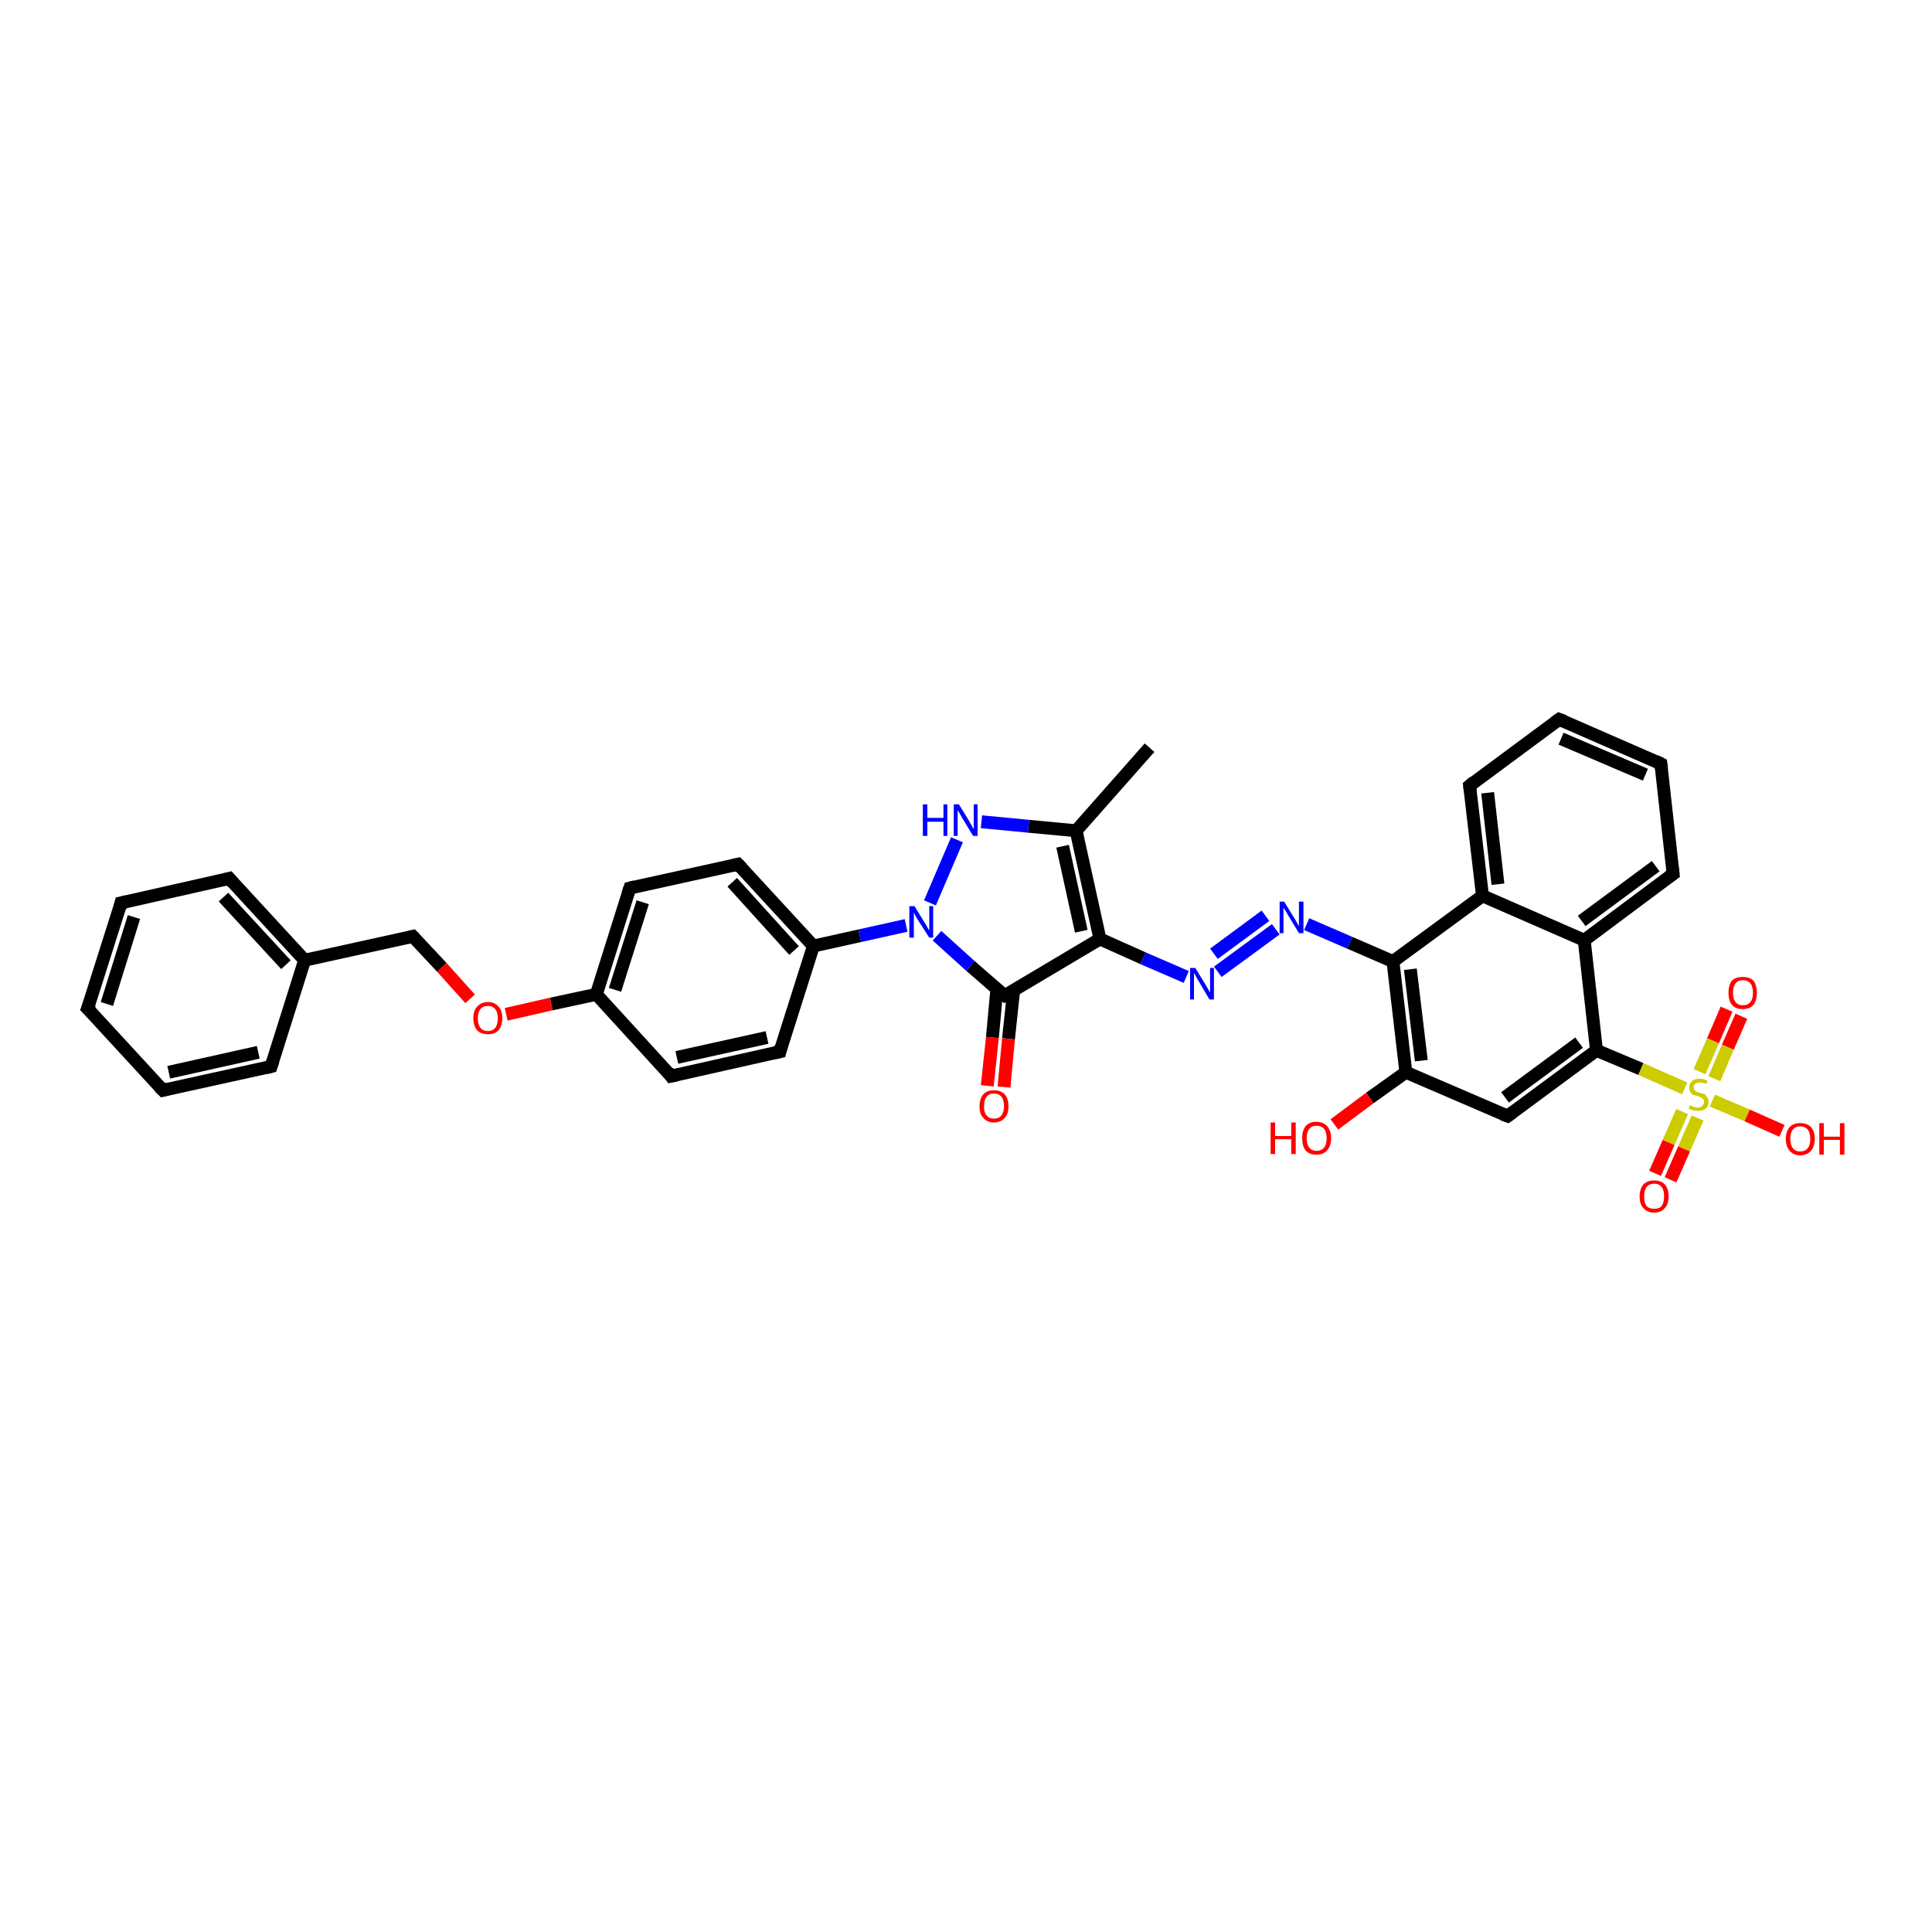 <?xml version='1.0' encoding='iso-8859-1'?>
<svg version='1.1' baseProfile='full'
              xmlns='http://www.w3.org/2000/svg'
                      xmlns:rdkit='http://www.rdkit.org/xml'
                      xmlns:xlink='http://www.w3.org/1999/xlink'
                  xml:space='preserve'
width='300px' height='300px' viewBox='0 0 300 300'>
<!-- END OF HEADER -->
<rect style='opacity:1.0;fill:#FFFFFF;stroke:none' width='300.0' height='300.0' x='0.0' y='0.0'> </rect>
<path class='bond-0 atom-0 atom-1' d='M 178.5,116.1 L 167.1,129.0' style='fill:none;fill-rule:evenodd;stroke:#000000;stroke-width:2.0px;stroke-linecap:butt;stroke-linejoin:miter;stroke-opacity:1' />
<path class='bond-1 atom-1 atom-2' d='M 167.1,129.0 L 159.7,128.3' style='fill:none;fill-rule:evenodd;stroke:#000000;stroke-width:2.0px;stroke-linecap:butt;stroke-linejoin:miter;stroke-opacity:1' />
<path class='bond-1 atom-1 atom-2' d='M 159.7,128.3 L 152.4,127.6' style='fill:none;fill-rule:evenodd;stroke:#0000FF;stroke-width:2.0px;stroke-linecap:butt;stroke-linejoin:miter;stroke-opacity:1' />
<path class='bond-2 atom-2 atom-3' d='M 148.6,130.4 L 144.4,140.2' style='fill:none;fill-rule:evenodd;stroke:#0000FF;stroke-width:2.0px;stroke-linecap:butt;stroke-linejoin:miter;stroke-opacity:1' />
<path class='bond-3 atom-3 atom-4' d='M 140.7,143.7 L 133.5,145.3' style='fill:none;fill-rule:evenodd;stroke:#0000FF;stroke-width:2.0px;stroke-linecap:butt;stroke-linejoin:miter;stroke-opacity:1' />
<path class='bond-3 atom-3 atom-4' d='M 133.5,145.3 L 126.3,146.9' style='fill:none;fill-rule:evenodd;stroke:#000000;stroke-width:2.0px;stroke-linecap:butt;stroke-linejoin:miter;stroke-opacity:1' />
<path class='bond-4 atom-4 atom-5' d='M 126.3,146.9 L 114.6,134.2' style='fill:none;fill-rule:evenodd;stroke:#000000;stroke-width:2.0px;stroke-linecap:butt;stroke-linejoin:miter;stroke-opacity:1' />
<path class='bond-4 atom-4 atom-5' d='M 123.3,147.6 L 113.7,137.0' style='fill:none;fill-rule:evenodd;stroke:#000000;stroke-width:2.0px;stroke-linecap:butt;stroke-linejoin:miter;stroke-opacity:1' />
<path class='bond-5 atom-5 atom-6' d='M 114.6,134.2 L 97.8,137.9' style='fill:none;fill-rule:evenodd;stroke:#000000;stroke-width:2.0px;stroke-linecap:butt;stroke-linejoin:miter;stroke-opacity:1' />
<path class='bond-6 atom-6 atom-7' d='M 97.8,137.9 L 92.6,154.4' style='fill:none;fill-rule:evenodd;stroke:#000000;stroke-width:2.0px;stroke-linecap:butt;stroke-linejoin:miter;stroke-opacity:1' />
<path class='bond-6 atom-6 atom-7' d='M 99.8,140.1 L 95.5,153.7' style='fill:none;fill-rule:evenodd;stroke:#000000;stroke-width:2.0px;stroke-linecap:butt;stroke-linejoin:miter;stroke-opacity:1' />
<path class='bond-7 atom-7 atom-8' d='M 92.6,154.4 L 85.6,155.9' style='fill:none;fill-rule:evenodd;stroke:#000000;stroke-width:2.0px;stroke-linecap:butt;stroke-linejoin:miter;stroke-opacity:1' />
<path class='bond-7 atom-7 atom-8' d='M 85.6,155.9 L 78.6,157.5' style='fill:none;fill-rule:evenodd;stroke:#FF0000;stroke-width:2.0px;stroke-linecap:butt;stroke-linejoin:miter;stroke-opacity:1' />
<path class='bond-8 atom-8 atom-9' d='M 73.0,155.1 L 68.6,150.2' style='fill:none;fill-rule:evenodd;stroke:#FF0000;stroke-width:2.0px;stroke-linecap:butt;stroke-linejoin:miter;stroke-opacity:1' />
<path class='bond-8 atom-8 atom-9' d='M 68.6,150.2 L 64.1,145.4' style='fill:none;fill-rule:evenodd;stroke:#000000;stroke-width:2.0px;stroke-linecap:butt;stroke-linejoin:miter;stroke-opacity:1' />
<path class='bond-9 atom-9 atom-10' d='M 64.1,145.4 L 47.3,149.1' style='fill:none;fill-rule:evenodd;stroke:#000000;stroke-width:2.0px;stroke-linecap:butt;stroke-linejoin:miter;stroke-opacity:1' />
<path class='bond-10 atom-10 atom-11' d='M 47.3,149.1 L 35.6,136.4' style='fill:none;fill-rule:evenodd;stroke:#000000;stroke-width:2.0px;stroke-linecap:butt;stroke-linejoin:miter;stroke-opacity:1' />
<path class='bond-10 atom-10 atom-11' d='M 44.4,149.8 L 34.7,139.3' style='fill:none;fill-rule:evenodd;stroke:#000000;stroke-width:2.0px;stroke-linecap:butt;stroke-linejoin:miter;stroke-opacity:1' />
<path class='bond-11 atom-11 atom-12' d='M 35.6,136.4 L 18.8,140.2' style='fill:none;fill-rule:evenodd;stroke:#000000;stroke-width:2.0px;stroke-linecap:butt;stroke-linejoin:miter;stroke-opacity:1' />
<path class='bond-12 atom-12 atom-13' d='M 18.8,140.2 L 13.6,156.6' style='fill:none;fill-rule:evenodd;stroke:#000000;stroke-width:2.0px;stroke-linecap:butt;stroke-linejoin:miter;stroke-opacity:1' />
<path class='bond-12 atom-12 atom-13' d='M 20.8,142.4 L 16.6,155.9' style='fill:none;fill-rule:evenodd;stroke:#000000;stroke-width:2.0px;stroke-linecap:butt;stroke-linejoin:miter;stroke-opacity:1' />
<path class='bond-13 atom-13 atom-14' d='M 13.6,156.6 L 25.3,169.3' style='fill:none;fill-rule:evenodd;stroke:#000000;stroke-width:2.0px;stroke-linecap:butt;stroke-linejoin:miter;stroke-opacity:1' />
<path class='bond-14 atom-14 atom-15' d='M 25.3,169.3 L 42.1,165.6' style='fill:none;fill-rule:evenodd;stroke:#000000;stroke-width:2.0px;stroke-linecap:butt;stroke-linejoin:miter;stroke-opacity:1' />
<path class='bond-14 atom-14 atom-15' d='M 26.2,166.5 L 40.1,163.4' style='fill:none;fill-rule:evenodd;stroke:#000000;stroke-width:2.0px;stroke-linecap:butt;stroke-linejoin:miter;stroke-opacity:1' />
<path class='bond-15 atom-7 atom-16' d='M 92.6,154.4 L 104.2,167.1' style='fill:none;fill-rule:evenodd;stroke:#000000;stroke-width:2.0px;stroke-linecap:butt;stroke-linejoin:miter;stroke-opacity:1' />
<path class='bond-16 atom-16 atom-17' d='M 104.2,167.1 L 121.1,163.3' style='fill:none;fill-rule:evenodd;stroke:#000000;stroke-width:2.0px;stroke-linecap:butt;stroke-linejoin:miter;stroke-opacity:1' />
<path class='bond-16 atom-16 atom-17' d='M 105.1,164.2 L 119.1,161.1' style='fill:none;fill-rule:evenodd;stroke:#000000;stroke-width:2.0px;stroke-linecap:butt;stroke-linejoin:miter;stroke-opacity:1' />
<path class='bond-17 atom-3 atom-18' d='M 145.5,145.3 L 150.7,150.0' style='fill:none;fill-rule:evenodd;stroke:#0000FF;stroke-width:2.0px;stroke-linecap:butt;stroke-linejoin:miter;stroke-opacity:1' />
<path class='bond-17 atom-3 atom-18' d='M 150.7,150.0 L 156.0,154.6' style='fill:none;fill-rule:evenodd;stroke:#000000;stroke-width:2.0px;stroke-linecap:butt;stroke-linejoin:miter;stroke-opacity:1' />
<path class='bond-18 atom-18 atom-19' d='M 154.8,153.5 L 154.1,161.1' style='fill:none;fill-rule:evenodd;stroke:#000000;stroke-width:2.0px;stroke-linecap:butt;stroke-linejoin:miter;stroke-opacity:1' />
<path class='bond-18 atom-18 atom-19' d='M 154.1,161.1 L 153.3,168.6' style='fill:none;fill-rule:evenodd;stroke:#FF0000;stroke-width:2.0px;stroke-linecap:butt;stroke-linejoin:miter;stroke-opacity:1' />
<path class='bond-18 atom-18 atom-19' d='M 157.4,153.8 L 156.6,161.3' style='fill:none;fill-rule:evenodd;stroke:#000000;stroke-width:2.0px;stroke-linecap:butt;stroke-linejoin:miter;stroke-opacity:1' />
<path class='bond-18 atom-18 atom-19' d='M 156.6,161.3 L 155.9,168.8' style='fill:none;fill-rule:evenodd;stroke:#FF0000;stroke-width:2.0px;stroke-linecap:butt;stroke-linejoin:miter;stroke-opacity:1' />
<path class='bond-19 atom-18 atom-20' d='M 156.0,154.6 L 170.8,145.8' style='fill:none;fill-rule:evenodd;stroke:#000000;stroke-width:2.0px;stroke-linecap:butt;stroke-linejoin:miter;stroke-opacity:1' />
<path class='bond-20 atom-20 atom-21' d='M 170.8,145.8 L 177.5,148.8' style='fill:none;fill-rule:evenodd;stroke:#000000;stroke-width:2.0px;stroke-linecap:butt;stroke-linejoin:miter;stroke-opacity:1' />
<path class='bond-20 atom-20 atom-21' d='M 177.5,148.8 L 184.2,151.7' style='fill:none;fill-rule:evenodd;stroke:#0000FF;stroke-width:2.0px;stroke-linecap:butt;stroke-linejoin:miter;stroke-opacity:1' />
<path class='bond-21 atom-21 atom-22' d='M 189.1,150.9 L 198.1,144.3' style='fill:none;fill-rule:evenodd;stroke:#0000FF;stroke-width:2.0px;stroke-linecap:butt;stroke-linejoin:miter;stroke-opacity:1' />
<path class='bond-21 atom-21 atom-22' d='M 188.5,148.1 L 196.5,142.2' style='fill:none;fill-rule:evenodd;stroke:#0000FF;stroke-width:2.0px;stroke-linecap:butt;stroke-linejoin:miter;stroke-opacity:1' />
<path class='bond-22 atom-22 atom-23' d='M 202.9,143.5 L 209.6,146.4' style='fill:none;fill-rule:evenodd;stroke:#0000FF;stroke-width:2.0px;stroke-linecap:butt;stroke-linejoin:miter;stroke-opacity:1' />
<path class='bond-22 atom-22 atom-23' d='M 209.6,146.4 L 216.3,149.3' style='fill:none;fill-rule:evenodd;stroke:#000000;stroke-width:2.0px;stroke-linecap:butt;stroke-linejoin:miter;stroke-opacity:1' />
<path class='bond-23 atom-23 atom-24' d='M 216.3,149.3 L 218.3,166.5' style='fill:none;fill-rule:evenodd;stroke:#000000;stroke-width:2.0px;stroke-linecap:butt;stroke-linejoin:miter;stroke-opacity:1' />
<path class='bond-23 atom-23 atom-24' d='M 219.0,150.5 L 220.7,164.7' style='fill:none;fill-rule:evenodd;stroke:#000000;stroke-width:2.0px;stroke-linecap:butt;stroke-linejoin:miter;stroke-opacity:1' />
<path class='bond-24 atom-24 atom-25' d='M 218.3,166.5 L 212.7,170.5' style='fill:none;fill-rule:evenodd;stroke:#000000;stroke-width:2.0px;stroke-linecap:butt;stroke-linejoin:miter;stroke-opacity:1' />
<path class='bond-24 atom-24 atom-25' d='M 212.7,170.5 L 207.2,174.6' style='fill:none;fill-rule:evenodd;stroke:#FF0000;stroke-width:2.0px;stroke-linecap:butt;stroke-linejoin:miter;stroke-opacity:1' />
<path class='bond-25 atom-24 atom-26' d='M 218.3,166.5 L 234.1,173.3' style='fill:none;fill-rule:evenodd;stroke:#000000;stroke-width:2.0px;stroke-linecap:butt;stroke-linejoin:miter;stroke-opacity:1' />
<path class='bond-26 atom-26 atom-27' d='M 234.1,173.3 L 247.9,163.1' style='fill:none;fill-rule:evenodd;stroke:#000000;stroke-width:2.0px;stroke-linecap:butt;stroke-linejoin:miter;stroke-opacity:1' />
<path class='bond-26 atom-26 atom-27' d='M 233.7,170.4 L 245.2,161.9' style='fill:none;fill-rule:evenodd;stroke:#000000;stroke-width:2.0px;stroke-linecap:butt;stroke-linejoin:miter;stroke-opacity:1' />
<path class='bond-27 atom-27 atom-28' d='M 247.9,163.1 L 254.8,166.0' style='fill:none;fill-rule:evenodd;stroke:#000000;stroke-width:2.0px;stroke-linecap:butt;stroke-linejoin:miter;stroke-opacity:1' />
<path class='bond-27 atom-27 atom-28' d='M 254.8,166.0 L 261.6,169.0' style='fill:none;fill-rule:evenodd;stroke:#CCCC00;stroke-width:2.0px;stroke-linecap:butt;stroke-linejoin:miter;stroke-opacity:1' />
<path class='bond-28 atom-28 atom-29' d='M 261.2,172.6 L 259.1,177.4' style='fill:none;fill-rule:evenodd;stroke:#CCCC00;stroke-width:2.0px;stroke-linecap:butt;stroke-linejoin:miter;stroke-opacity:1' />
<path class='bond-28 atom-28 atom-29' d='M 259.1,177.4 L 257.0,182.2' style='fill:none;fill-rule:evenodd;stroke:#FF0000;stroke-width:2.0px;stroke-linecap:butt;stroke-linejoin:miter;stroke-opacity:1' />
<path class='bond-28 atom-28 atom-29' d='M 263.6,173.6 L 261.5,178.4' style='fill:none;fill-rule:evenodd;stroke:#CCCC00;stroke-width:2.0px;stroke-linecap:butt;stroke-linejoin:miter;stroke-opacity:1' />
<path class='bond-28 atom-28 atom-29' d='M 261.5,178.4 L 259.4,183.2' style='fill:none;fill-rule:evenodd;stroke:#FF0000;stroke-width:2.0px;stroke-linecap:butt;stroke-linejoin:miter;stroke-opacity:1' />
<path class='bond-29 atom-28 atom-30' d='M 266.2,167.5 L 268.3,162.6' style='fill:none;fill-rule:evenodd;stroke:#CCCC00;stroke-width:2.0px;stroke-linecap:butt;stroke-linejoin:miter;stroke-opacity:1' />
<path class='bond-29 atom-28 atom-30' d='M 268.3,162.6 L 270.4,157.8' style='fill:none;fill-rule:evenodd;stroke:#FF0000;stroke-width:2.0px;stroke-linecap:butt;stroke-linejoin:miter;stroke-opacity:1' />
<path class='bond-29 atom-28 atom-30' d='M 263.9,166.4 L 266.0,161.6' style='fill:none;fill-rule:evenodd;stroke:#CCCC00;stroke-width:2.0px;stroke-linecap:butt;stroke-linejoin:miter;stroke-opacity:1' />
<path class='bond-29 atom-28 atom-30' d='M 266.0,161.6 L 268.1,156.7' style='fill:none;fill-rule:evenodd;stroke:#FF0000;stroke-width:2.0px;stroke-linecap:butt;stroke-linejoin:miter;stroke-opacity:1' />
<path class='bond-30 atom-28 atom-31' d='M 265.9,170.9 L 271.3,173.2' style='fill:none;fill-rule:evenodd;stroke:#CCCC00;stroke-width:2.0px;stroke-linecap:butt;stroke-linejoin:miter;stroke-opacity:1' />
<path class='bond-30 atom-28 atom-31' d='M 271.3,173.2 L 276.7,175.6' style='fill:none;fill-rule:evenodd;stroke:#FF0000;stroke-width:2.0px;stroke-linecap:butt;stroke-linejoin:miter;stroke-opacity:1' />
<path class='bond-31 atom-27 atom-32' d='M 247.9,163.1 L 246.0,146.0' style='fill:none;fill-rule:evenodd;stroke:#000000;stroke-width:2.0px;stroke-linecap:butt;stroke-linejoin:miter;stroke-opacity:1' />
<path class='bond-32 atom-32 atom-33' d='M 246.0,146.0 L 259.8,135.7' style='fill:none;fill-rule:evenodd;stroke:#000000;stroke-width:2.0px;stroke-linecap:butt;stroke-linejoin:miter;stroke-opacity:1' />
<path class='bond-32 atom-32 atom-33' d='M 245.6,143.0 L 257.1,134.5' style='fill:none;fill-rule:evenodd;stroke:#000000;stroke-width:2.0px;stroke-linecap:butt;stroke-linejoin:miter;stroke-opacity:1' />
<path class='bond-33 atom-33 atom-34' d='M 259.8,135.7 L 257.9,118.6' style='fill:none;fill-rule:evenodd;stroke:#000000;stroke-width:2.0px;stroke-linecap:butt;stroke-linejoin:miter;stroke-opacity:1' />
<path class='bond-34 atom-34 atom-35' d='M 257.9,118.6 L 242.1,111.7' style='fill:none;fill-rule:evenodd;stroke:#000000;stroke-width:2.0px;stroke-linecap:butt;stroke-linejoin:miter;stroke-opacity:1' />
<path class='bond-34 atom-34 atom-35' d='M 255.5,120.3 L 242.4,114.7' style='fill:none;fill-rule:evenodd;stroke:#000000;stroke-width:2.0px;stroke-linecap:butt;stroke-linejoin:miter;stroke-opacity:1' />
<path class='bond-35 atom-35 atom-36' d='M 242.1,111.7 L 228.2,122.0' style='fill:none;fill-rule:evenodd;stroke:#000000;stroke-width:2.0px;stroke-linecap:butt;stroke-linejoin:miter;stroke-opacity:1' />
<path class='bond-36 atom-36 atom-37' d='M 228.2,122.0 L 230.2,139.1' style='fill:none;fill-rule:evenodd;stroke:#000000;stroke-width:2.0px;stroke-linecap:butt;stroke-linejoin:miter;stroke-opacity:1' />
<path class='bond-36 atom-36 atom-37' d='M 231.0,123.1 L 232.6,137.3' style='fill:none;fill-rule:evenodd;stroke:#000000;stroke-width:2.0px;stroke-linecap:butt;stroke-linejoin:miter;stroke-opacity:1' />
<path class='bond-37 atom-20 atom-1' d='M 170.8,145.8 L 167.1,129.0' style='fill:none;fill-rule:evenodd;stroke:#000000;stroke-width:2.0px;stroke-linecap:butt;stroke-linejoin:miter;stroke-opacity:1' />
<path class='bond-37 atom-20 atom-1' d='M 167.9,144.6 L 165.0,131.4' style='fill:none;fill-rule:evenodd;stroke:#000000;stroke-width:2.0px;stroke-linecap:butt;stroke-linejoin:miter;stroke-opacity:1' />
<path class='bond-38 atom-37 atom-23' d='M 230.2,139.1 L 216.3,149.3' style='fill:none;fill-rule:evenodd;stroke:#000000;stroke-width:2.0px;stroke-linecap:butt;stroke-linejoin:miter;stroke-opacity:1' />
<path class='bond-39 atom-17 atom-4' d='M 121.1,163.3 L 126.3,146.9' style='fill:none;fill-rule:evenodd;stroke:#000000;stroke-width:2.0px;stroke-linecap:butt;stroke-linejoin:miter;stroke-opacity:1' />
<path class='bond-40 atom-37 atom-32' d='M 230.2,139.1 L 246.0,146.0' style='fill:none;fill-rule:evenodd;stroke:#000000;stroke-width:2.0px;stroke-linecap:butt;stroke-linejoin:miter;stroke-opacity:1' />
<path class='bond-41 atom-15 atom-10' d='M 42.1,165.6 L 47.3,149.1' style='fill:none;fill-rule:evenodd;stroke:#000000;stroke-width:2.0px;stroke-linecap:butt;stroke-linejoin:miter;stroke-opacity:1' />
<path d='M 115.2,134.8 L 114.6,134.2 L 113.8,134.4' style='fill:none;stroke:#000000;stroke-width:2.0px;stroke-linecap:butt;stroke-linejoin:miter;stroke-opacity:1;' />
<path d='M 98.6,137.7 L 97.8,137.9 L 97.5,138.8' style='fill:none;stroke:#000000;stroke-width:2.0px;stroke-linecap:butt;stroke-linejoin:miter;stroke-opacity:1;' />
<path d='M 64.3,145.6 L 64.1,145.4 L 63.3,145.6' style='fill:none;stroke:#000000;stroke-width:2.0px;stroke-linecap:butt;stroke-linejoin:miter;stroke-opacity:1;' />
<path d='M 36.2,137.1 L 35.6,136.4 L 34.8,136.6' style='fill:none;stroke:#000000;stroke-width:2.0px;stroke-linecap:butt;stroke-linejoin:miter;stroke-opacity:1;' />
<path d='M 19.7,140.0 L 18.8,140.2 L 18.6,141.0' style='fill:none;stroke:#000000;stroke-width:2.0px;stroke-linecap:butt;stroke-linejoin:miter;stroke-opacity:1;' />
<path d='M 13.9,155.8 L 13.6,156.6 L 14.2,157.2' style='fill:none;stroke:#000000;stroke-width:2.0px;stroke-linecap:butt;stroke-linejoin:miter;stroke-opacity:1;' />
<path d='M 24.7,168.7 L 25.3,169.3 L 26.1,169.1' style='fill:none;stroke:#000000;stroke-width:2.0px;stroke-linecap:butt;stroke-linejoin:miter;stroke-opacity:1;' />
<path d='M 41.3,165.8 L 42.1,165.6 L 42.4,164.7' style='fill:none;stroke:#000000;stroke-width:2.0px;stroke-linecap:butt;stroke-linejoin:miter;stroke-opacity:1;' />
<path d='M 103.7,166.4 L 104.2,167.1 L 105.1,166.9' style='fill:none;stroke:#000000;stroke-width:2.0px;stroke-linecap:butt;stroke-linejoin:miter;stroke-opacity:1;' />
<path d='M 120.2,163.5 L 121.1,163.3 L 121.3,162.5' style='fill:none;stroke:#000000;stroke-width:2.0px;stroke-linecap:butt;stroke-linejoin:miter;stroke-opacity:1;' />
<path d='M 155.7,154.4 L 156.0,154.6 L 156.7,154.2' style='fill:none;stroke:#000000;stroke-width:2.0px;stroke-linecap:butt;stroke-linejoin:miter;stroke-opacity:1;' />
<path d='M 233.3,173.0 L 234.1,173.3 L 234.8,172.8' style='fill:none;stroke:#000000;stroke-width:2.0px;stroke-linecap:butt;stroke-linejoin:miter;stroke-opacity:1;' />
<path d='M 259.1,136.2 L 259.8,135.7 L 259.7,134.8' style='fill:none;stroke:#000000;stroke-width:2.0px;stroke-linecap:butt;stroke-linejoin:miter;stroke-opacity:1;' />
<path d='M 258.0,119.4 L 257.9,118.6 L 257.1,118.2' style='fill:none;stroke:#000000;stroke-width:2.0px;stroke-linecap:butt;stroke-linejoin:miter;stroke-opacity:1;' />
<path d='M 242.9,112.0 L 242.1,111.7 L 241.4,112.2' style='fill:none;stroke:#000000;stroke-width:2.0px;stroke-linecap:butt;stroke-linejoin:miter;stroke-opacity:1;' />
<path d='M 228.9,121.4 L 228.2,122.0 L 228.3,122.8' style='fill:none;stroke:#000000;stroke-width:2.0px;stroke-linecap:butt;stroke-linejoin:miter;stroke-opacity:1;' />
<path class='atom-2' d='M 143.3 124.9
L 144.0 124.9
L 144.0 127.0
L 146.5 127.0
L 146.5 124.9
L 147.1 124.9
L 147.1 129.8
L 146.5 129.8
L 146.5 127.6
L 144.0 127.6
L 144.0 129.8
L 143.3 129.8
L 143.3 124.9
' fill='#0000FF'/>
<path class='atom-2' d='M 148.9 124.9
L 150.5 127.5
Q 150.6 127.8, 150.9 128.2
Q 151.1 128.7, 151.2 128.7
L 151.2 124.9
L 151.8 124.9
L 151.8 129.8
L 151.1 129.8
L 149.4 127.0
Q 149.2 126.6, 149.0 126.3
Q 148.8 125.9, 148.7 125.8
L 148.7 129.8
L 148.1 129.8
L 148.1 124.9
L 148.9 124.9
' fill='#0000FF'/>
<path class='atom-3' d='M 142.0 140.7
L 143.6 143.3
Q 143.8 143.6, 144.0 144.0
Q 144.3 144.5, 144.3 144.5
L 144.3 140.7
L 144.9 140.7
L 144.9 145.6
L 144.3 145.6
L 142.5 142.8
Q 142.3 142.5, 142.1 142.1
Q 141.9 141.7, 141.9 141.6
L 141.9 145.6
L 141.2 145.6
L 141.2 140.7
L 142.0 140.7
' fill='#0000FF'/>
<path class='atom-8' d='M 73.5 158.1
Q 73.5 156.9, 74.1 156.3
Q 74.7 155.6, 75.8 155.6
Q 76.8 155.6, 77.4 156.3
Q 78.0 156.9, 78.0 158.1
Q 78.0 159.3, 77.4 160.0
Q 76.8 160.6, 75.8 160.6
Q 74.7 160.6, 74.1 160.0
Q 73.5 159.3, 73.5 158.1
M 75.8 160.1
Q 76.5 160.1, 76.9 159.6
Q 77.3 159.1, 77.3 158.1
Q 77.3 157.2, 76.9 156.7
Q 76.5 156.2, 75.8 156.2
Q 75.0 156.2, 74.6 156.7
Q 74.2 157.2, 74.2 158.1
Q 74.2 159.1, 74.6 159.6
Q 75.0 160.1, 75.8 160.1
' fill='#FF0000'/>
<path class='atom-19' d='M 152.1 171.8
Q 152.1 170.6, 152.7 169.9
Q 153.3 169.3, 154.3 169.3
Q 155.4 169.3, 156.0 169.9
Q 156.6 170.6, 156.6 171.8
Q 156.6 173.0, 156.0 173.6
Q 155.4 174.3, 154.3 174.3
Q 153.3 174.3, 152.7 173.6
Q 152.1 173.0, 152.1 171.8
M 154.3 173.7
Q 155.1 173.7, 155.5 173.2
Q 155.9 172.7, 155.9 171.8
Q 155.9 170.8, 155.5 170.3
Q 155.1 169.8, 154.3 169.8
Q 153.6 169.8, 153.2 170.3
Q 152.8 170.8, 152.8 171.8
Q 152.8 172.8, 153.2 173.2
Q 153.6 173.7, 154.3 173.7
' fill='#FF0000'/>
<path class='atom-21' d='M 185.6 150.3
L 187.2 152.9
Q 187.3 153.1, 187.6 153.6
Q 187.8 154.0, 187.9 154.1
L 187.9 150.3
L 188.5 150.3
L 188.5 155.2
L 187.8 155.2
L 186.1 152.3
Q 185.9 152.0, 185.7 151.6
Q 185.5 151.2, 185.4 151.1
L 185.4 155.2
L 184.8 155.2
L 184.8 150.3
L 185.6 150.3
' fill='#0000FF'/>
<path class='atom-22' d='M 199.4 140.0
L 201.0 142.6
Q 201.2 142.9, 201.4 143.3
Q 201.7 143.8, 201.7 143.8
L 201.7 140.0
L 202.4 140.0
L 202.4 144.9
L 201.7 144.9
L 200.0 142.1
Q 199.8 141.7, 199.6 141.4
Q 199.3 141.0, 199.3 140.9
L 199.3 144.9
L 198.7 144.9
L 198.7 140.0
L 199.4 140.0
' fill='#0000FF'/>
<path class='atom-25' d='M 197.3 174.3
L 198.0 174.3
L 198.0 176.4
L 200.5 176.4
L 200.5 174.3
L 201.2 174.3
L 201.2 179.2
L 200.5 179.2
L 200.5 176.9
L 198.0 176.9
L 198.0 179.2
L 197.3 179.2
L 197.3 174.3
' fill='#FF0000'/>
<path class='atom-25' d='M 202.2 176.7
Q 202.2 175.6, 202.7 174.9
Q 203.3 174.2, 204.4 174.2
Q 205.5 174.2, 206.1 174.9
Q 206.7 175.6, 206.7 176.7
Q 206.7 177.9, 206.1 178.6
Q 205.5 179.3, 204.4 179.3
Q 203.3 179.3, 202.7 178.6
Q 202.2 177.9, 202.2 176.7
M 204.4 178.7
Q 205.2 178.7, 205.6 178.2
Q 206.0 177.7, 206.0 176.7
Q 206.0 175.8, 205.6 175.3
Q 205.2 174.8, 204.4 174.8
Q 203.7 174.8, 203.3 175.3
Q 202.9 175.8, 202.9 176.7
Q 202.9 177.7, 203.3 178.2
Q 203.7 178.7, 204.4 178.7
' fill='#FF0000'/>
<path class='atom-28' d='M 262.4 171.6
Q 262.4 171.6, 262.6 171.7
Q 262.9 171.8, 263.1 171.9
Q 263.4 172.0, 263.6 172.0
Q 264.1 172.0, 264.3 171.7
Q 264.6 171.5, 264.6 171.1
Q 264.6 170.8, 264.5 170.7
Q 264.3 170.5, 264.1 170.4
Q 263.9 170.3, 263.6 170.2
Q 263.2 170.1, 262.9 170.0
Q 262.6 169.9, 262.5 169.6
Q 262.3 169.3, 262.3 168.9
Q 262.3 168.3, 262.7 167.9
Q 263.1 167.5, 263.9 167.5
Q 264.5 167.5, 265.1 167.8
L 265.0 168.3
Q 264.4 168.1, 264.0 168.1
Q 263.5 168.1, 263.2 168.3
Q 263.0 168.5, 263.0 168.8
Q 263.0 169.1, 263.1 169.2
Q 263.2 169.4, 263.4 169.5
Q 263.6 169.6, 264.0 169.7
Q 264.4 169.8, 264.7 169.9
Q 264.9 170.1, 265.1 170.4
Q 265.3 170.6, 265.3 171.1
Q 265.3 171.8, 264.8 172.2
Q 264.4 172.5, 263.6 172.5
Q 263.2 172.5, 262.9 172.4
Q 262.6 172.3, 262.2 172.2
L 262.4 171.6
' fill='#CCCC00'/>
<path class='atom-29' d='M 254.6 185.8
Q 254.6 184.6, 255.2 183.9
Q 255.8 183.3, 256.9 183.3
Q 257.9 183.3, 258.5 183.9
Q 259.1 184.6, 259.1 185.8
Q 259.1 187.0, 258.5 187.6
Q 257.9 188.3, 256.9 188.3
Q 255.8 188.3, 255.2 187.6
Q 254.6 187.0, 254.6 185.8
M 256.9 187.7
Q 257.6 187.7, 258.0 187.3
Q 258.4 186.7, 258.4 185.8
Q 258.4 184.8, 258.0 184.3
Q 257.6 183.8, 256.9 183.8
Q 256.1 183.8, 255.7 184.3
Q 255.3 184.8, 255.3 185.8
Q 255.3 186.8, 255.7 187.3
Q 256.1 187.7, 256.9 187.7
' fill='#FF0000'/>
<path class='atom-30' d='M 268.4 154.2
Q 268.4 153.0, 268.9 152.3
Q 269.5 151.7, 270.6 151.7
Q 271.7 151.7, 272.3 152.3
Q 272.8 153.0, 272.8 154.2
Q 272.8 155.3, 272.3 156.0
Q 271.7 156.7, 270.6 156.7
Q 269.5 156.7, 268.9 156.0
Q 268.4 155.3, 268.4 154.2
M 270.6 156.1
Q 271.4 156.1, 271.8 155.6
Q 272.2 155.1, 272.2 154.2
Q 272.2 153.2, 271.8 152.7
Q 271.4 152.2, 270.6 152.2
Q 269.9 152.2, 269.5 152.7
Q 269.1 153.2, 269.1 154.2
Q 269.1 155.1, 269.5 155.6
Q 269.9 156.1, 270.6 156.1
' fill='#FF0000'/>
<path class='atom-31' d='M 277.3 176.8
Q 277.3 175.7, 277.9 175.0
Q 278.5 174.4, 279.5 174.4
Q 280.6 174.4, 281.2 175.0
Q 281.8 175.7, 281.8 176.8
Q 281.8 178.0, 281.2 178.7
Q 280.6 179.4, 279.5 179.4
Q 278.5 179.4, 277.9 178.7
Q 277.3 178.0, 277.3 176.8
M 279.5 178.8
Q 280.3 178.8, 280.7 178.3
Q 281.1 177.8, 281.1 176.8
Q 281.1 175.9, 280.7 175.4
Q 280.3 174.9, 279.5 174.9
Q 278.8 174.9, 278.4 175.4
Q 278.0 175.9, 278.0 176.8
Q 278.0 177.8, 278.4 178.3
Q 278.8 178.8, 279.5 178.8
' fill='#FF0000'/>
<path class='atom-31' d='M 282.5 174.4
L 283.2 174.4
L 283.2 176.5
L 285.7 176.5
L 285.7 174.4
L 286.4 174.4
L 286.4 179.3
L 285.7 179.3
L 285.7 177.0
L 283.2 177.0
L 283.2 179.3
L 282.5 179.3
L 282.5 174.4
' fill='#FF0000'/>
</svg>

